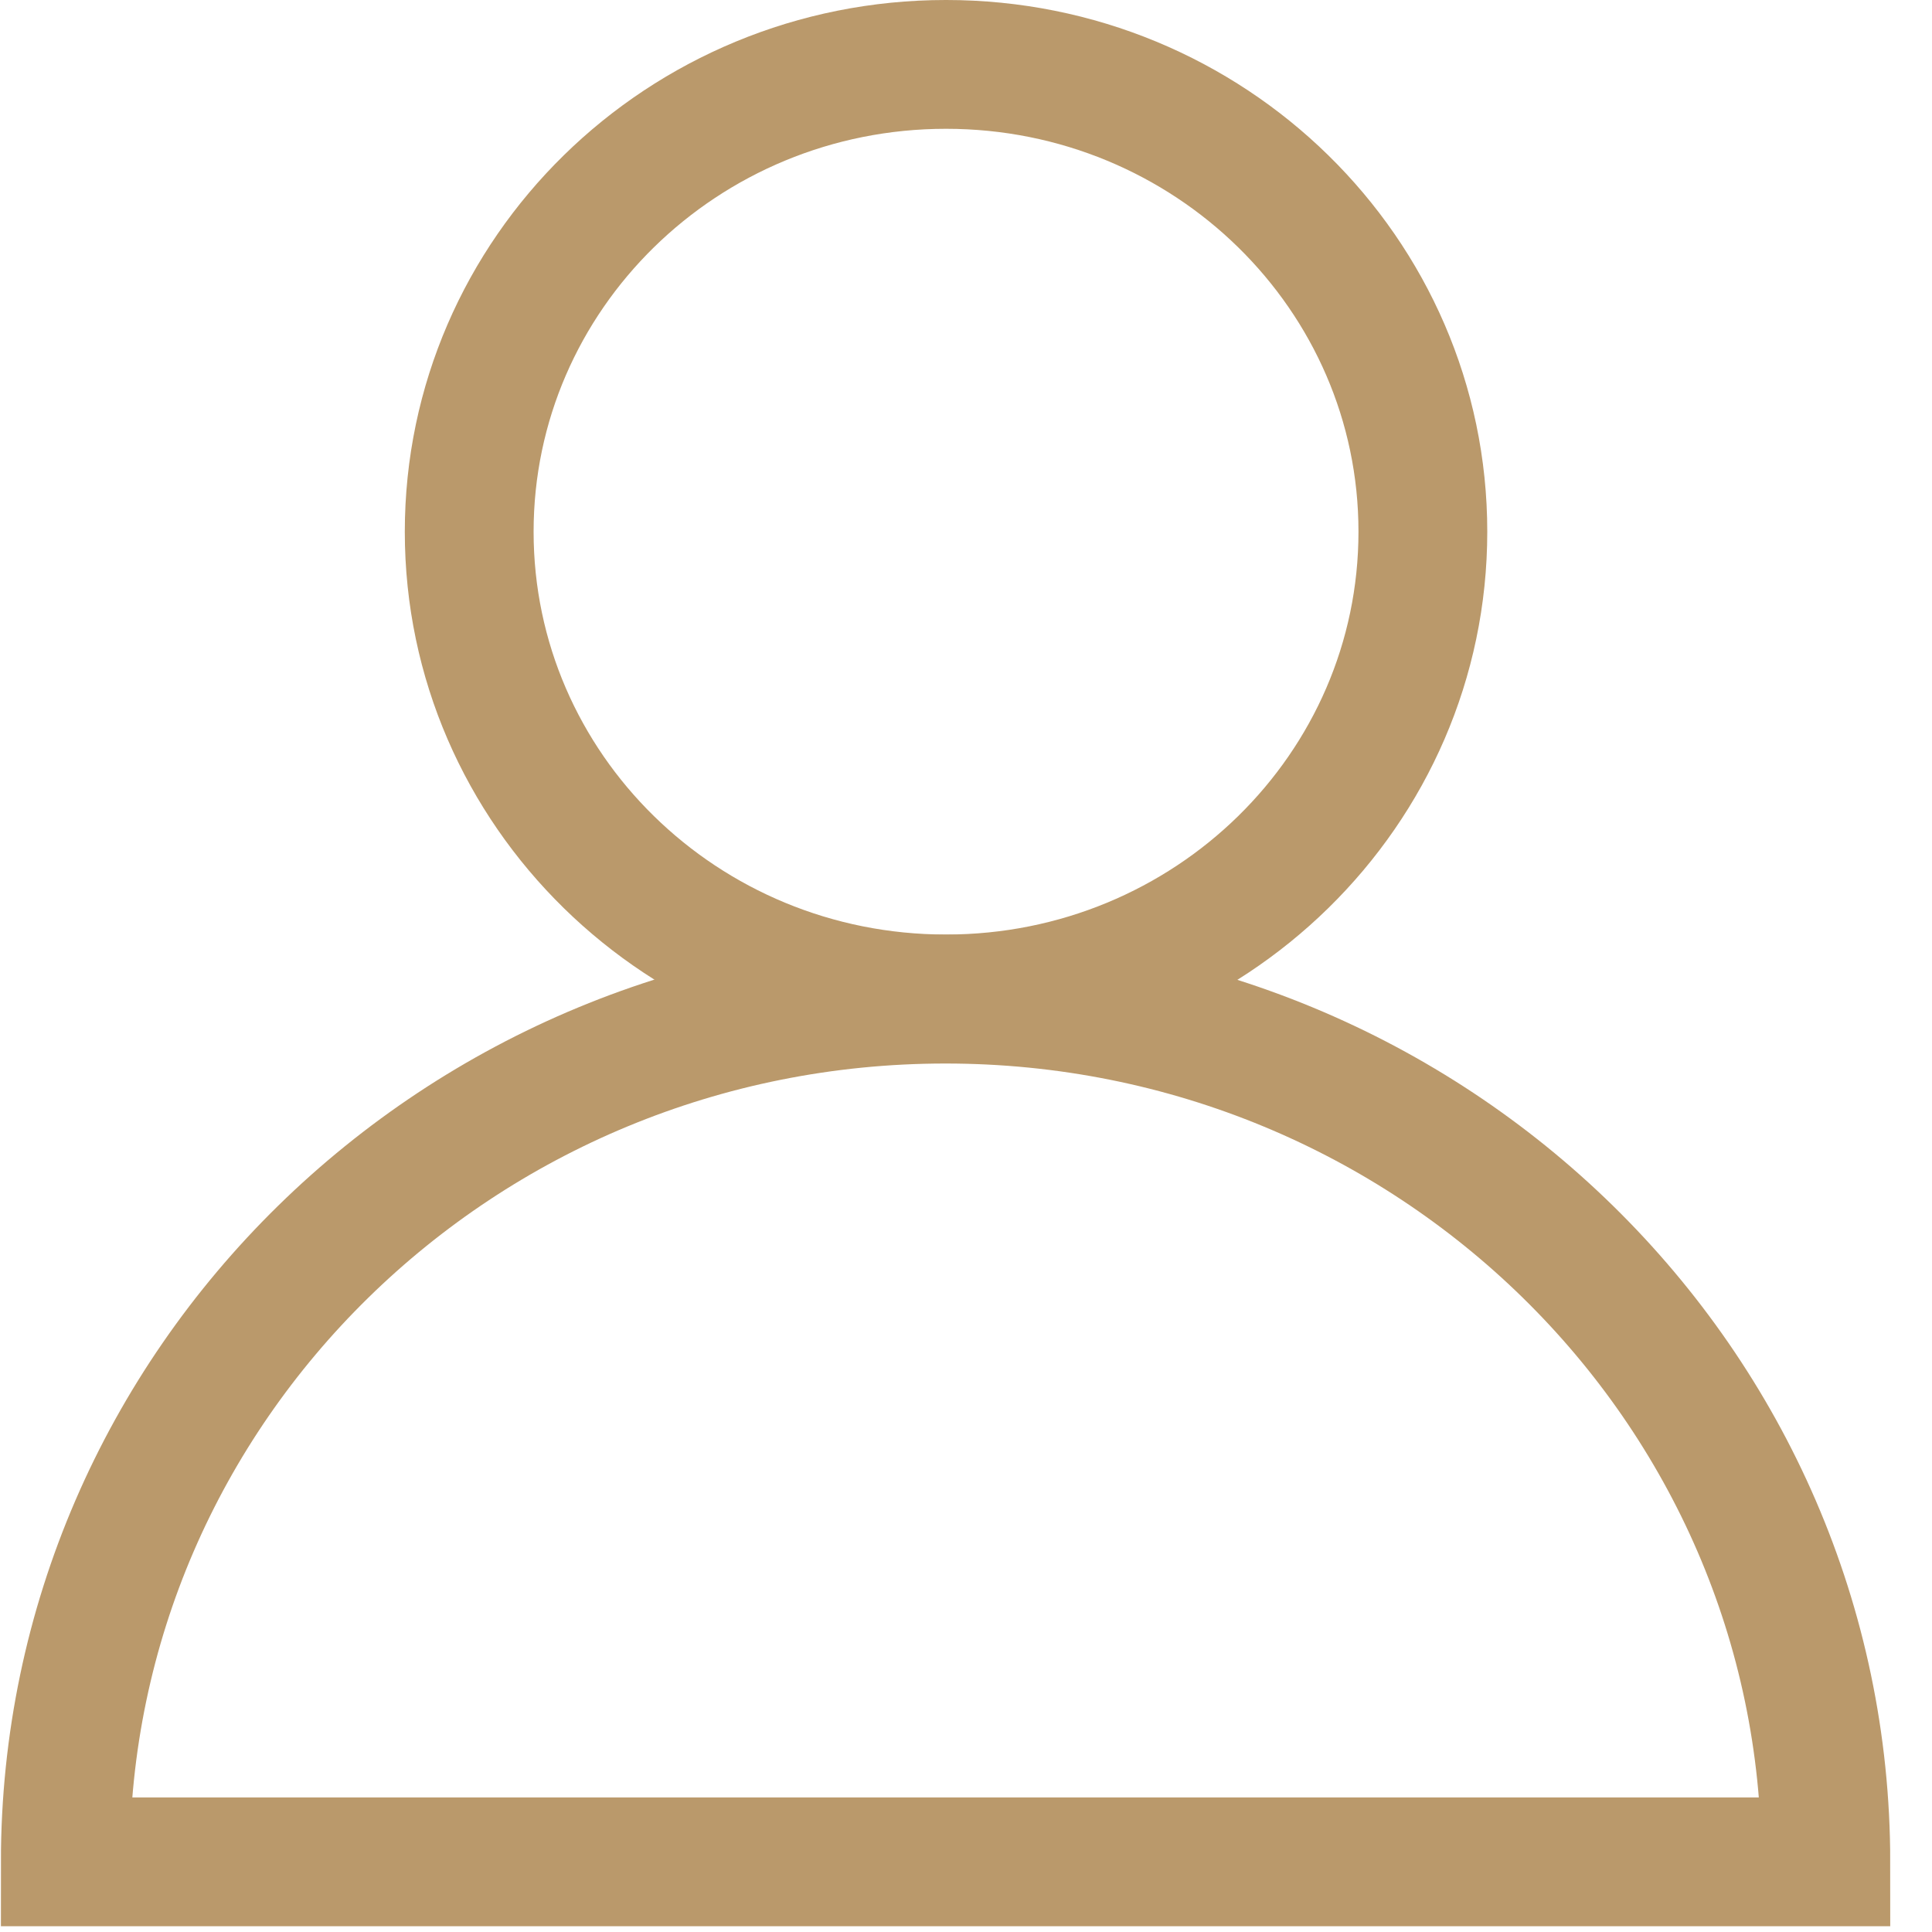 <svg xmlns="http://www.w3.org/2000/svg" width="21" height="21" viewBox="0 0 21 21"><g><g><g><path fill="none" stroke="#ba996b" stroke-miterlimit="20" stroke-width="1.4" d="M19.846 20.237c0-5.178-4.285-9.377-9.569-9.377-5.283 0-9.567 4.199-9.567 9.377z"/></g><g><path fill="none" stroke="#ba996b" stroke-miterlimit="20" stroke-width="1.4" d="M5.1 5.78c0 2.805 2.321 5.078 5.183 5.078 2.863 0 5.183-2.273 5.183-5.079 0-2.804-2.32-5.079-5.183-5.079C7.42.7 5.1 2.975 5.1 5.78z"/></g></g></g></svg>